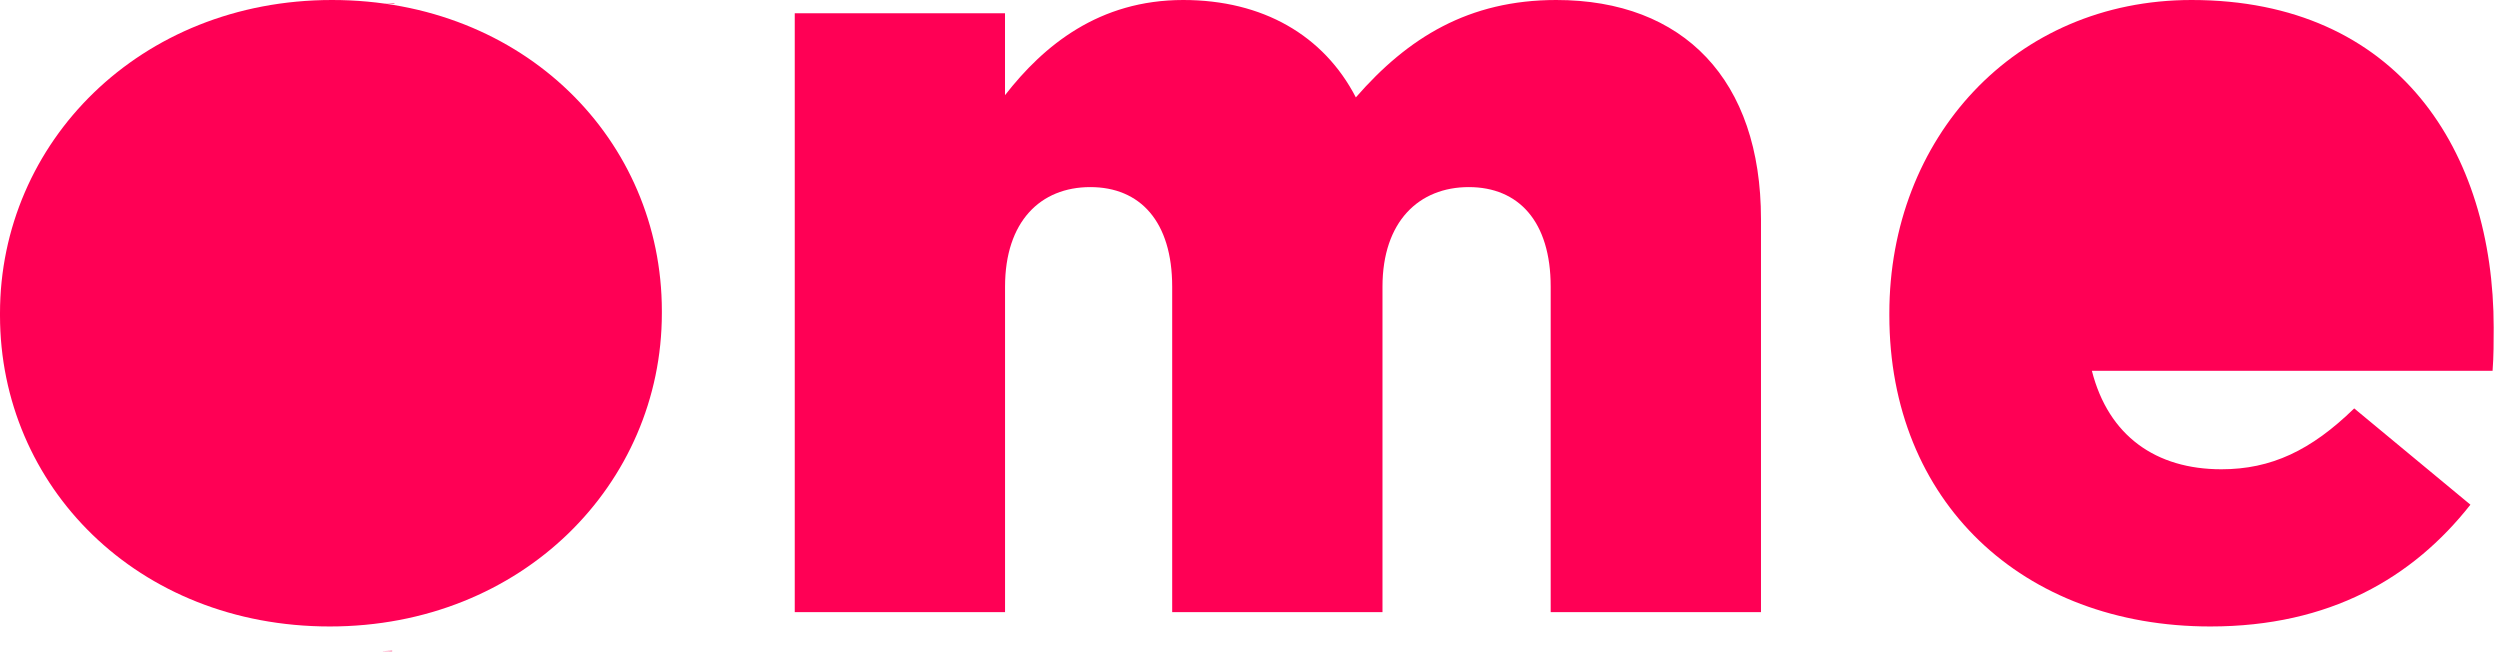 <svg xmlns="http://www.w3.org/2000/svg" width="368" height="96" viewBox="0 0 368 96" fill="none"><g clip-path="url(#clip0_49_3)"><path d="M0 46.436V46.111C0 21.02 20.527 0 48.875 0C77.224 0 97.425 20.689 97.425 45.78V46.105C97.425 71.196 76.898 92.216 48.544 92.216C20.19 92.216 0 71.527 0 46.436Z" fill="#FF0055"></path><path d="M116.982 1.957H147.937V14.012C153.64 6.678 161.786 0 174.166 0C185.896 0 194.861 5.214 199.582 14.337C207.241 5.54 216.201 0 229.074 0C247.813 0 259.217 11.73 259.217 32.262V90.103H228.261V42.203C228.261 32.593 223.535 27.541 216.207 27.541C208.878 27.541 203.502 32.593 203.502 42.203V90.103H172.546V42.203C172.546 32.593 167.819 27.541 160.491 27.541C153.163 27.541 147.943 32.593 147.943 42.203V90.103H116.987V1.957H116.982Z" fill="#FF0055"></path><path d="M366.908 54.577H307.924C310.369 64.193 317.377 69.077 326.987 69.077C334.321 69.077 340.186 66.307 346.539 60.117L363.645 74.291C355.173 85.045 342.956 92.216 325.361 92.216C297.663 92.216 278.112 73.803 278.112 46.431V46.105C278.112 20.364 296.52 0 322.592 0C353.059 0 367.071 22.321 367.071 48.225C367.071 50.181 367.071 52.458 366.908 54.577Z" fill="#FF0055"></path><path d="M57.728 95.788V95.866C57.218 95.866 56.708 95.866 56.198 95.85C56.708 95.833 57.218 95.805 57.728 95.788Z" fill="#FF0055"></path><path d="M58.054 0.46V0.538C57.543 0.51 57.033 0.493 56.512 0.477C57.022 0.46 57.543 0.46 58.054 0.46Z" fill="#FF0055"></path></g><defs><clipPath id="clip0_49_3"><rect width="367.071" height="95.866" fill="white"></rect></clipPath></defs></svg>